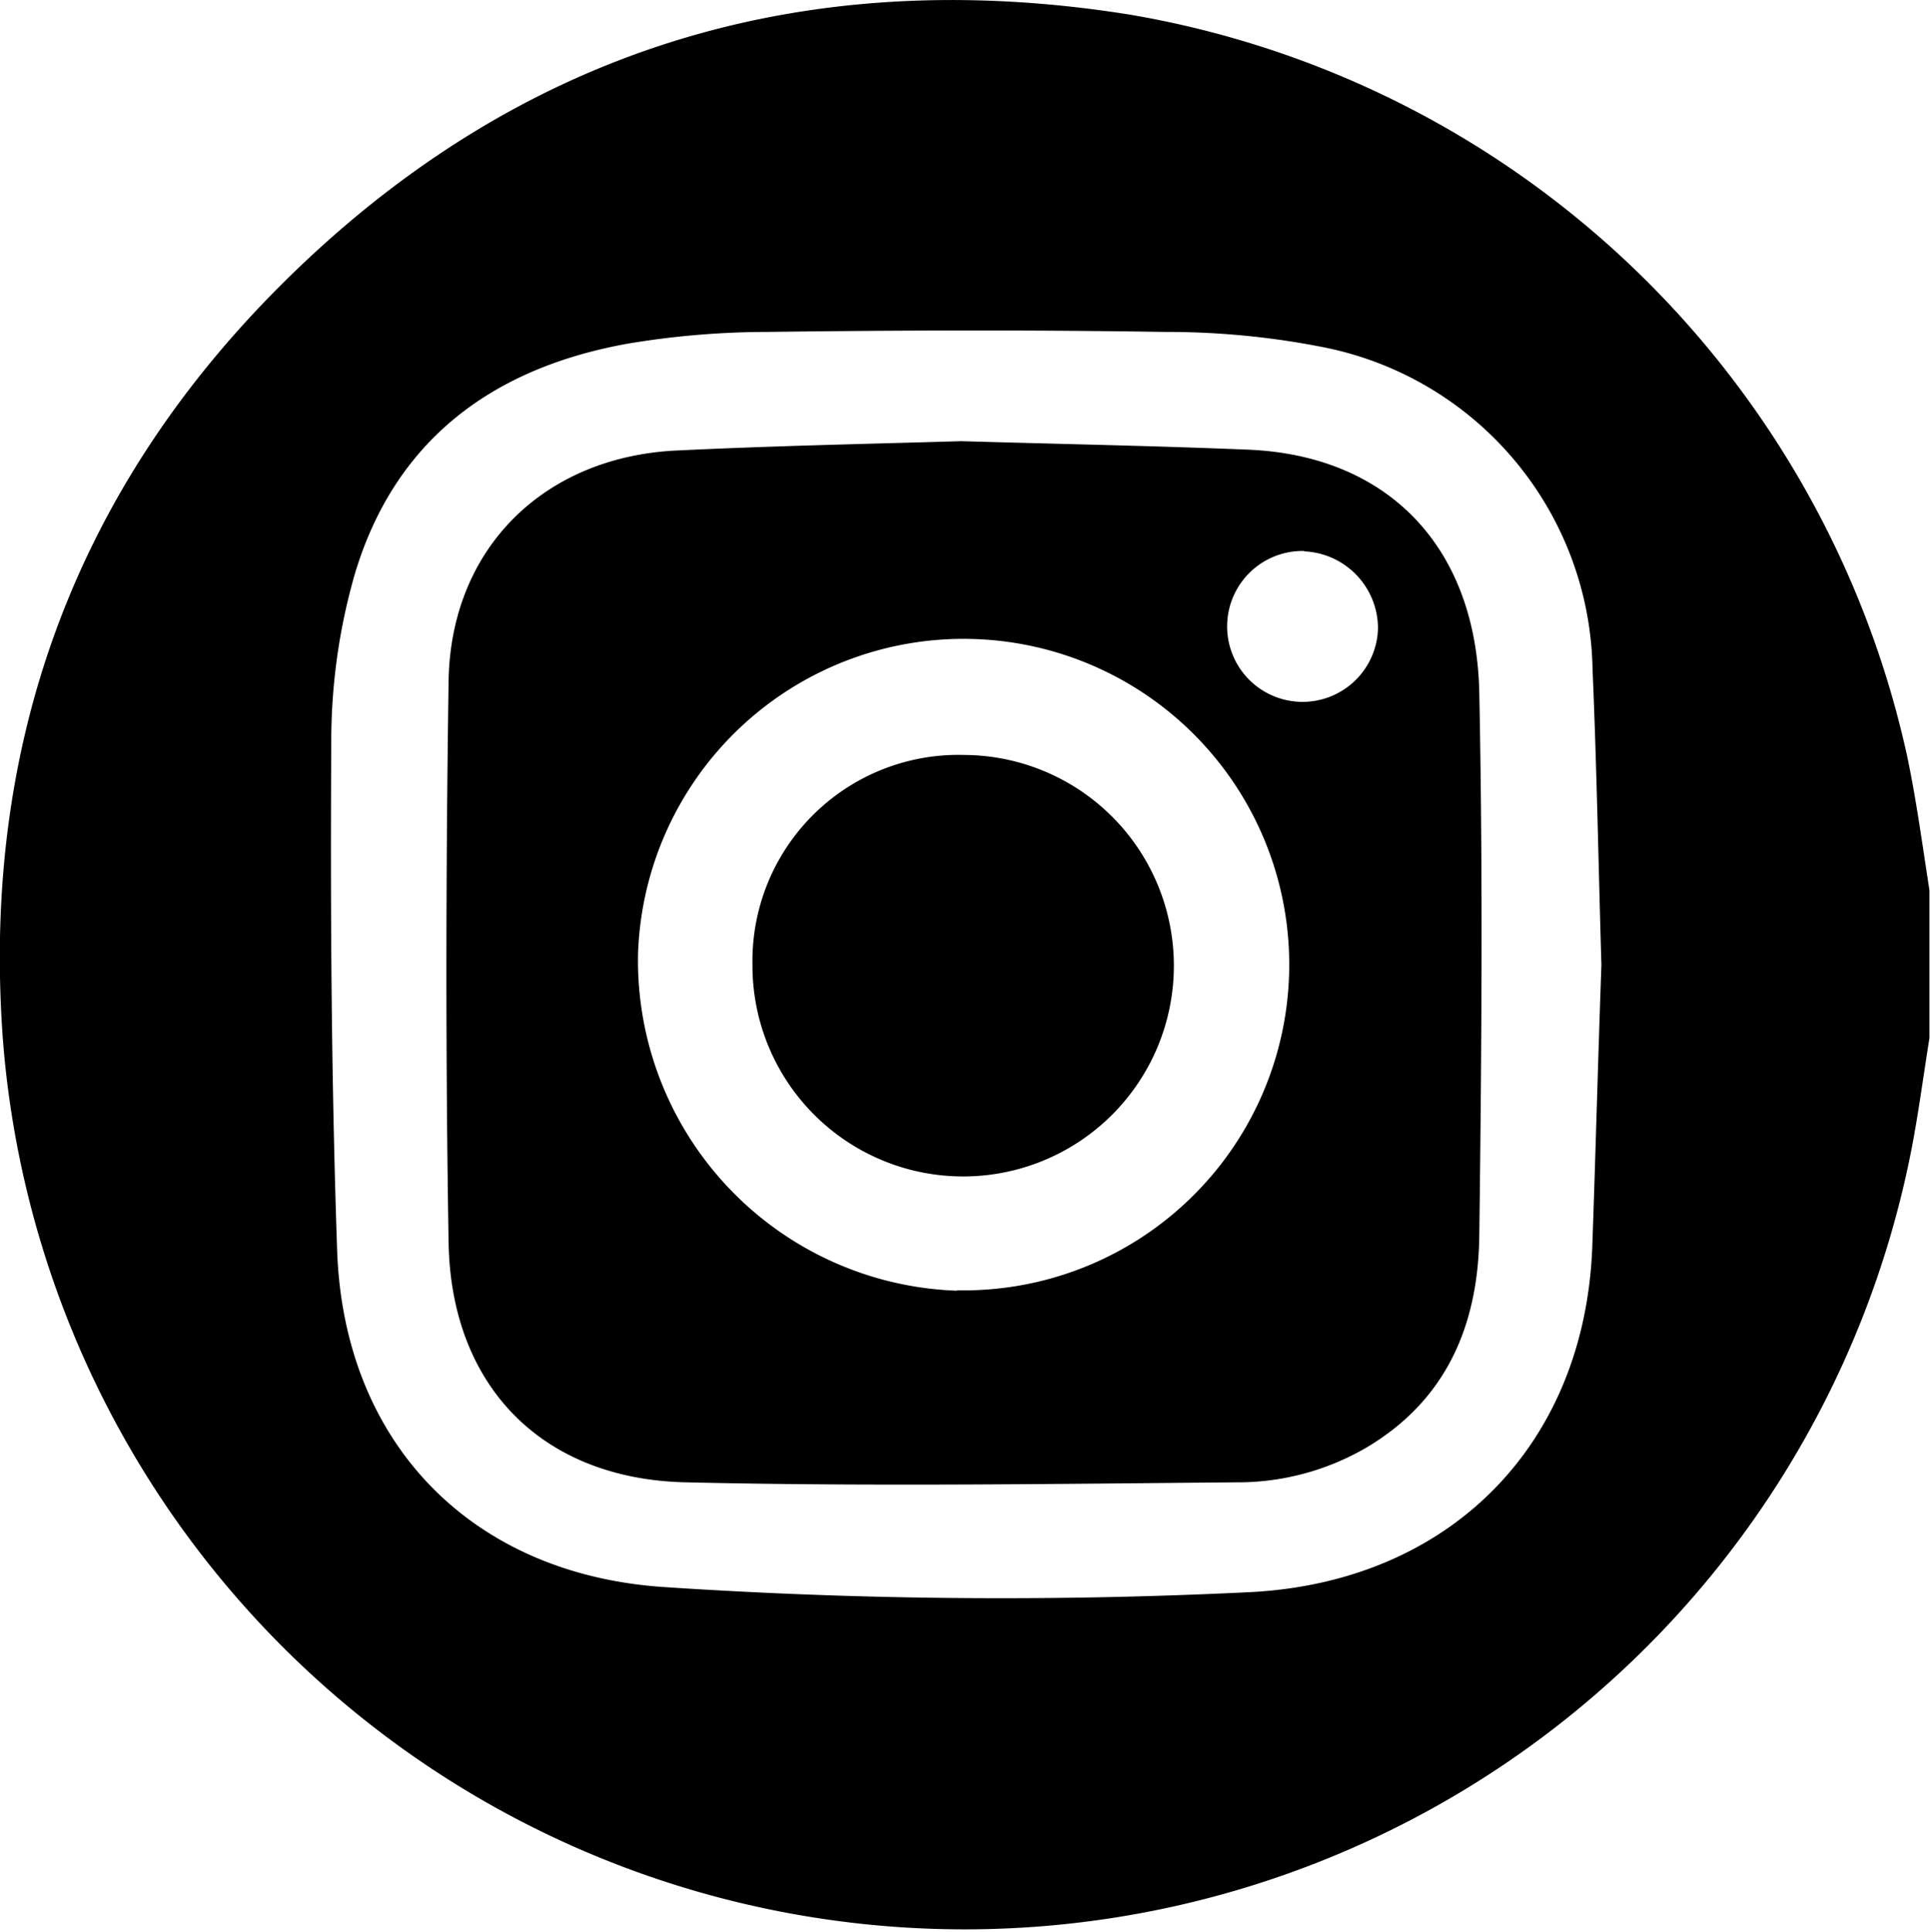 <svg xmlns="http://www.w3.org/2000/svg" viewBox="0 0 100.03 100.1"><title>instagram</title><g id="Camada_2" data-name="Camada 2"><g id="Camada_1-2" data-name="Camada 1"><g id="instagram"><path d="M100,46.12V53.8c-.31,1.92-.56,3.85-.93,5.76A50,50,0,0,1,.16,54C-1,38.75,3.8,25.5,14.57,14.76c12.17-12.14,27-16.72,44-14A49.78,49.78,0,0,1,98.85,39.2C99.33,41.49,99.64,43.81,100,46.12ZM83,50c-.15-5-.24-10.19-.46-15.34A17.31,17.31,0,0,0,68.63,18a41.68,41.68,0,0,0-8.2-.8c-6.92-.11-13.84-.09-20.76,0a43.86,43.86,0,0,0-7.15.61c-7,1.26-12.08,5-14.15,12a31.28,31.28,0,0,0-1.2,8.5c-.05,8.79,0,17.59.3,26.38.31,10.11,7,16.91,17,17.55a264.39,264.39,0,0,0,30.32.26c10.38-.53,17.4-7.67,17.74-18C82.7,59.74,82.82,55,83,50Z"/><path d="M49.83,22.86c5.09.15,10,.24,14.84.44,7.23.29,11.84,5,12,12.58.19,9.39.12,18.78,0,28.17-.06,4.6-1.69,8.53-5.92,11a13.24,13.24,0,0,1-6.65,1.76c-9.51.08-19,.22-28.54,0-7.48-.16-12.18-5-12.31-12.42-.16-9.7-.14-19.42,0-29.12.12-6.91,5-11.64,11.91-11.93C40.13,23.1,45.09,23,49.83,22.86Zm-.23,44A16.88,16.88,0,1,0,33.07,49.4,17.12,17.12,0,0,0,49.6,66.88Zm18-38.31a3.91,3.91,0,1,0,3.82,4A4,4,0,0,0,67.6,28.57Z"/><path d="M50,39.12A10.92,10.92,0,1,1,39,50,10.68,10.68,0,0,1,50,39.12Z"/></g></g></g></svg>